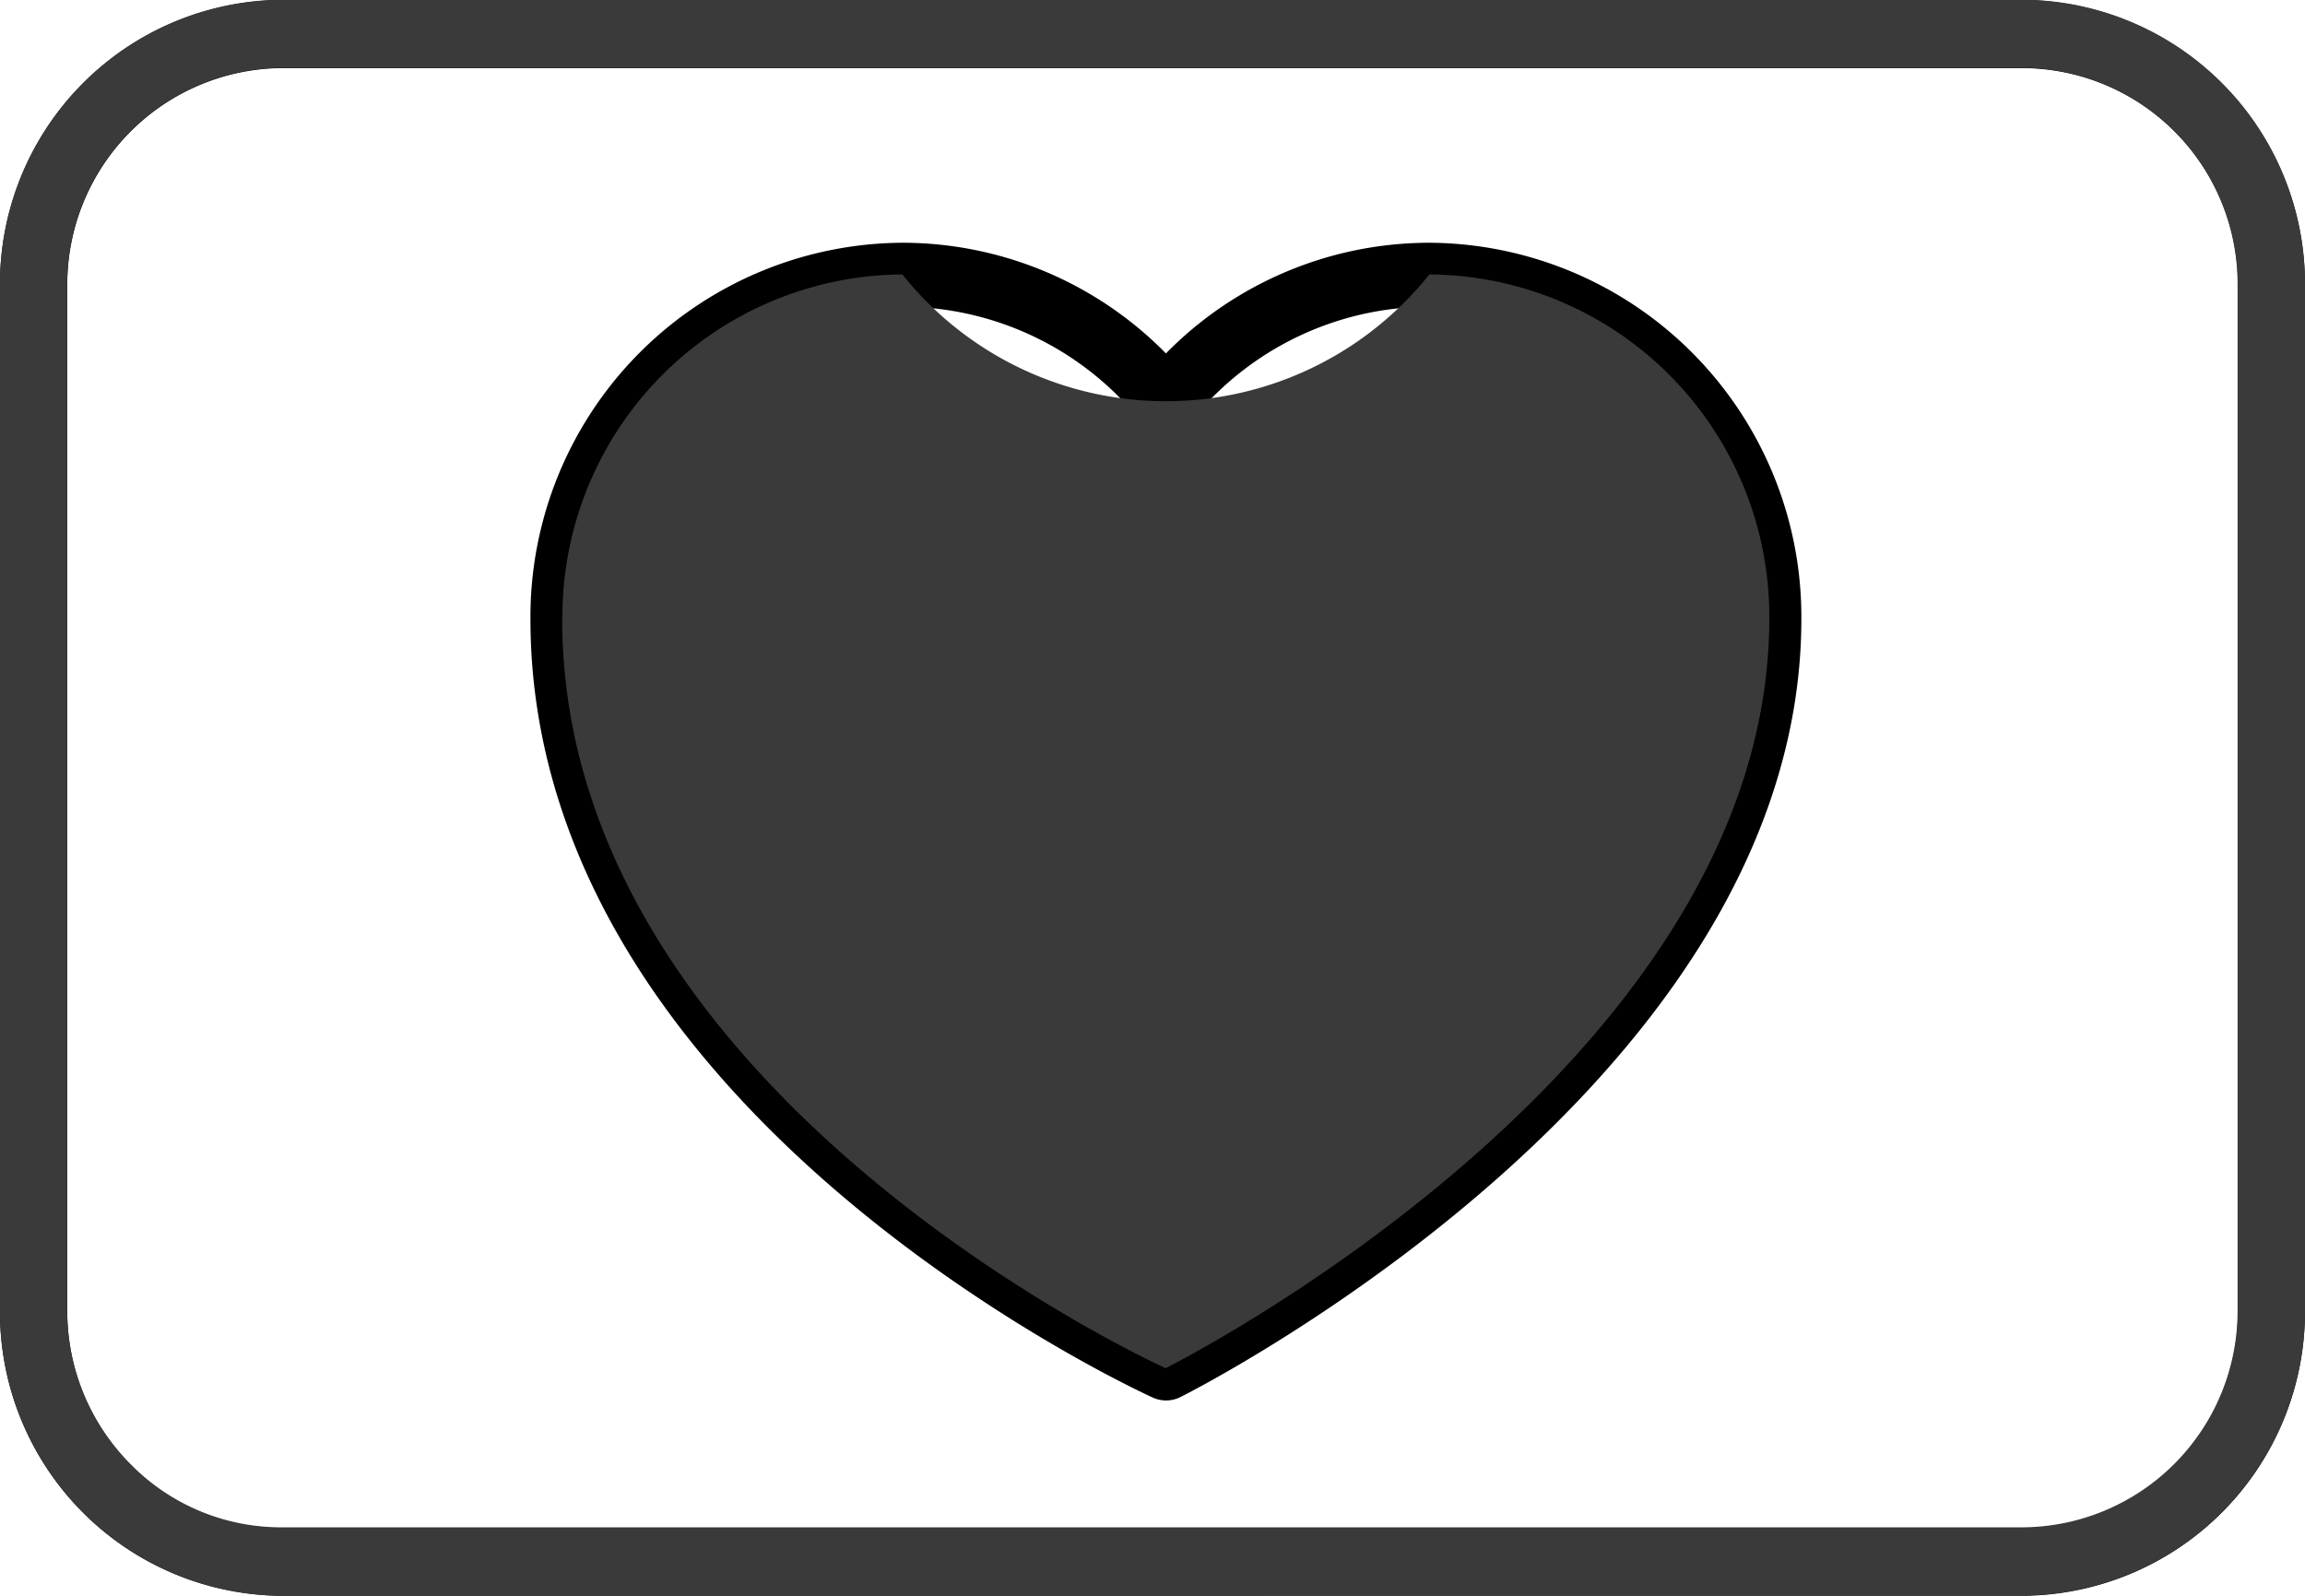 <svg xmlns="http://www.w3.org/2000/svg" xmlns:xlink="http://www.w3.org/1999/xlink" id="Vector_Smart_Object" data-name="Vector Smart Object" width="31.311" height="21.677" viewBox="0 0 31.311 21.677"><defs><clipPath id="clip-path"><rect id="Rectangle_5" data-name="Rectangle 5" width="31.31" height="21.676" transform="translate(0 0)" fill="none"></rect></clipPath></defs><g id="Vector_Smart_Object-2" data-name="Vector Smart Object" transform="translate(0)"><g id="Group_10" data-name="Group 10"><g id="Group_9" data-name="Group 9" clip-path="url(#clip-path)"><path id="Path_7" data-name="Path 7" d="M27.482.925A2.938,2.938,0,0,1,30.4,3.88V17.8a2.938,2.938,0,0,1-2.914,2.955H3.821a2.868,2.868,0,0,1-2.056-.867A2.952,2.952,0,0,1,.914,17.79V3.88A2.939,2.939,0,0,1,3.829.925H27.482m0-.925H3.829A3.858,3.858,0,0,0,0,3.88V17.79a3.854,3.854,0,0,0,3.821,3.887H27.482A3.857,3.857,0,0,0,31.31,17.8V3.881A3.858,3.858,0,0,0,27.482,0"></path><path id="Path_8" data-name="Path 8" d="M24.035,8.408a4.647,4.647,0,0,0-4.618-4.676,4.586,4.586,0,0,0-3.579,1.723,4.587,4.587,0,0,0-3.58-1.723A4.647,4.647,0,0,0,7.64,8.408c0,6.483,8.2,10.181,8.2,10.181S24.035,14.5,24.035,8.408Z" fill="none" stroke="#000" stroke-linecap="round" stroke-linejoin="round" stroke-width="0.869"></path></g></g></g><path id="Color_Overlay" data-name="Color Overlay" d="M3090.484,1484a3.855,3.855,0,0,1-3.821-3.887V1466.2a3.858,3.858,0,0,1,3.83-3.88h23.653a3.858,3.858,0,0,1,3.828,3.881v13.916a3.857,3.857,0,0,1-3.828,3.88Zm-2.908-17.8v13.91a2.95,2.95,0,0,0,.852,2.094,2.865,2.865,0,0,0,2.055.867h23.661a2.938,2.938,0,0,0,2.914-2.955V1466.2a2.938,2.938,0,0,0-2.914-2.955h-23.653A2.939,2.939,0,0,0,3087.576,1466.2Zm6.727,4.528a4.647,4.647,0,0,1,4.618-4.676,4.58,4.58,0,0,0,7.158,0,4.647,4.647,0,0,1,4.618,4.676c0,6.089-8.2,10.181-8.2,10.181S3094.3,1477.215,3094.3,1470.731Z" transform="translate(-3086.663 -1462.324)" fill="#3a3a3a"></path></svg>